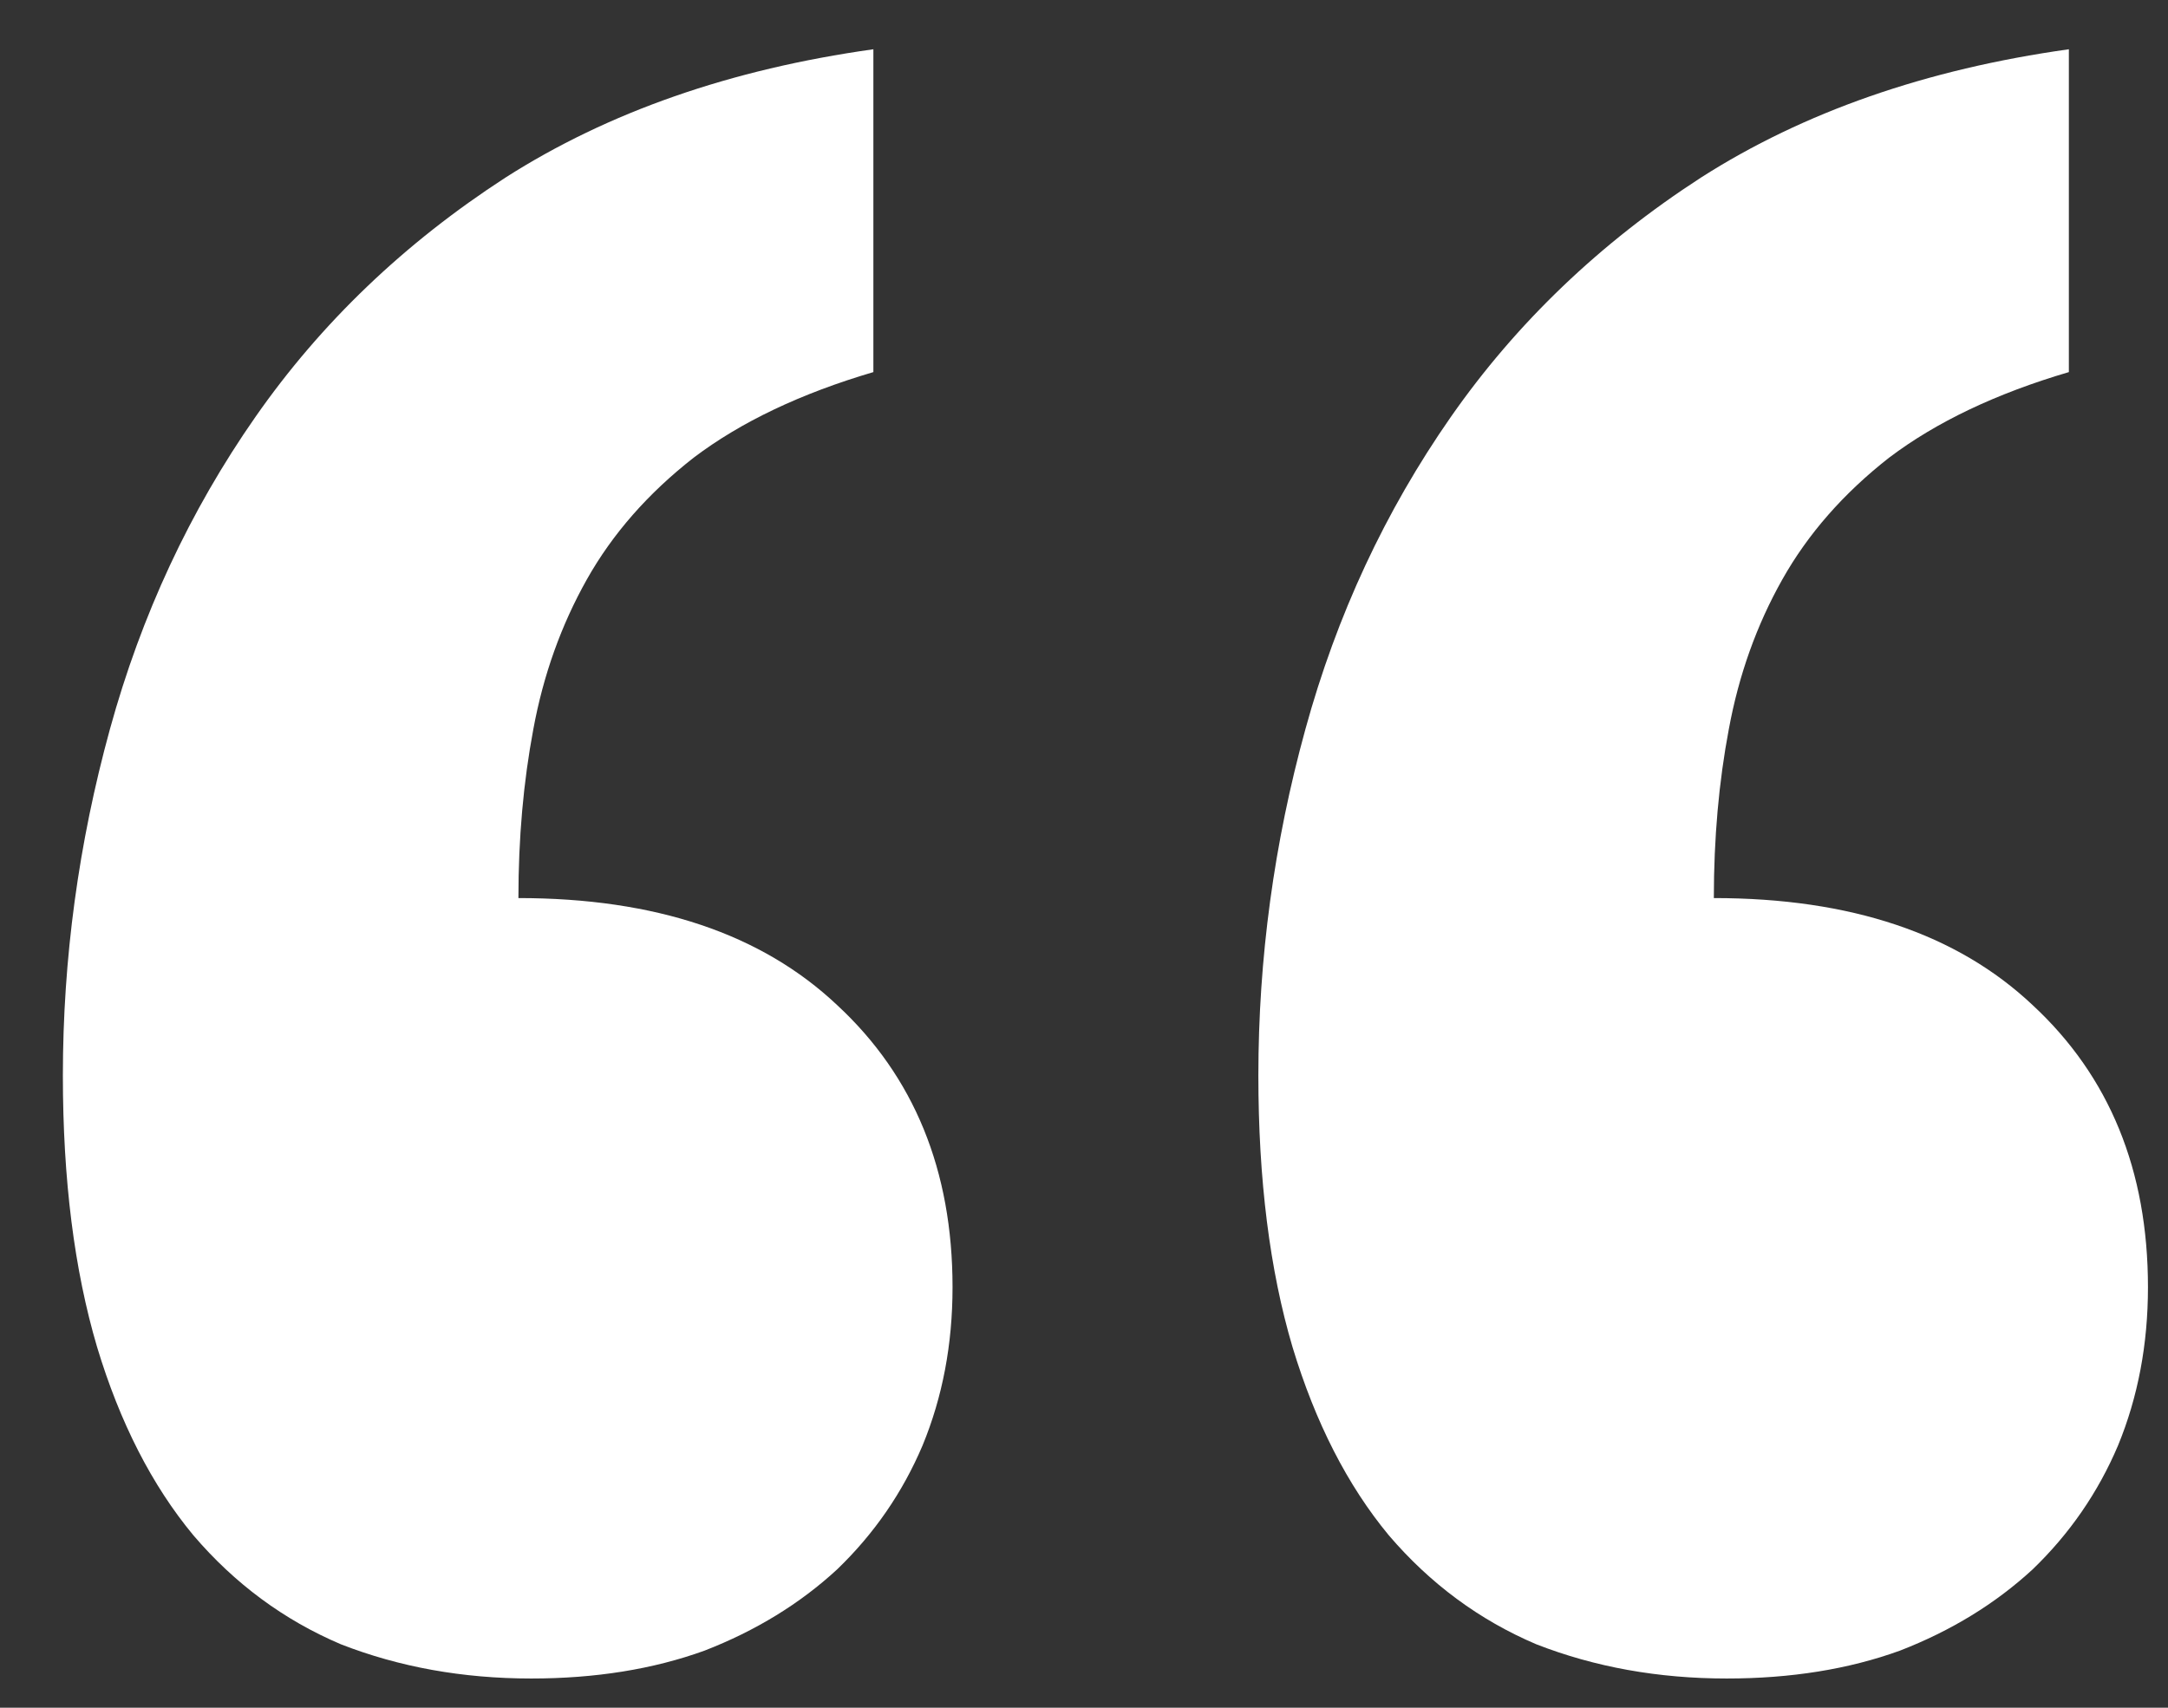 <svg width="33" height="26" viewBox="0 0 33 26" fill="none" xmlns="http://www.w3.org/2000/svg">
<rect x="0" y="0" width="33" height="26" fill="#333333" stroke="none"/>
<path d="M13.294 5.665C12.188 5.991 11.276 6.425 10.56 6.967C9.865 7.51 9.323 8.128 8.932 8.823C8.542 9.517 8.27 10.277 8.118 11.102C7.967 11.905 7.891 12.762 7.891 13.673C9.974 13.673 11.591 14.216 12.741 15.301C13.913 16.386 14.499 17.818 14.499 19.598C14.499 20.466 14.347 21.269 14.043 22.006C13.739 22.723 13.305 23.352 12.741 23.895C12.177 24.415 11.504 24.828 10.723 25.131C9.941 25.414 9.062 25.555 8.086 25.555C7.044 25.555 6.079 25.381 5.189 25.034C4.321 24.665 3.572 24.111 2.943 23.374C2.313 22.614 1.825 21.659 1.478 20.509C1.131 19.337 0.957 17.959 0.957 16.375C0.957 14.595 1.196 12.838 1.673 11.102C2.151 9.365 2.888 7.781 3.887 6.349C4.885 4.917 6.155 3.701 7.695 2.703C9.258 1.705 11.124 1.054 13.294 0.75V5.665ZM31.491 5.665C30.384 5.991 29.473 6.425 28.756 6.967C28.062 7.51 27.52 8.128 27.129 8.823C26.738 9.517 26.467 10.277 26.315 11.102C26.163 11.905 26.087 12.762 26.087 13.673C28.171 13.673 29.787 14.216 30.938 15.301C32.109 16.386 32.695 17.818 32.695 19.598C32.695 20.466 32.543 21.269 32.24 22.006C31.936 22.723 31.502 23.352 30.938 23.895C30.373 24.415 29.701 24.828 28.919 25.131C28.138 25.414 27.259 25.555 26.283 25.555C25.241 25.555 24.275 25.381 23.385 25.034C22.517 24.665 21.769 24.111 21.139 23.374C20.51 22.614 20.022 21.659 19.674 20.509C19.327 19.337 19.154 17.959 19.154 16.375C19.154 14.595 19.392 12.838 19.87 11.102C20.347 9.365 21.085 7.781 22.083 6.349C23.082 4.917 24.351 3.701 25.892 2.703C27.454 1.705 29.321 1.054 31.491 0.75V5.665Z" fill="white"/>
</svg>
